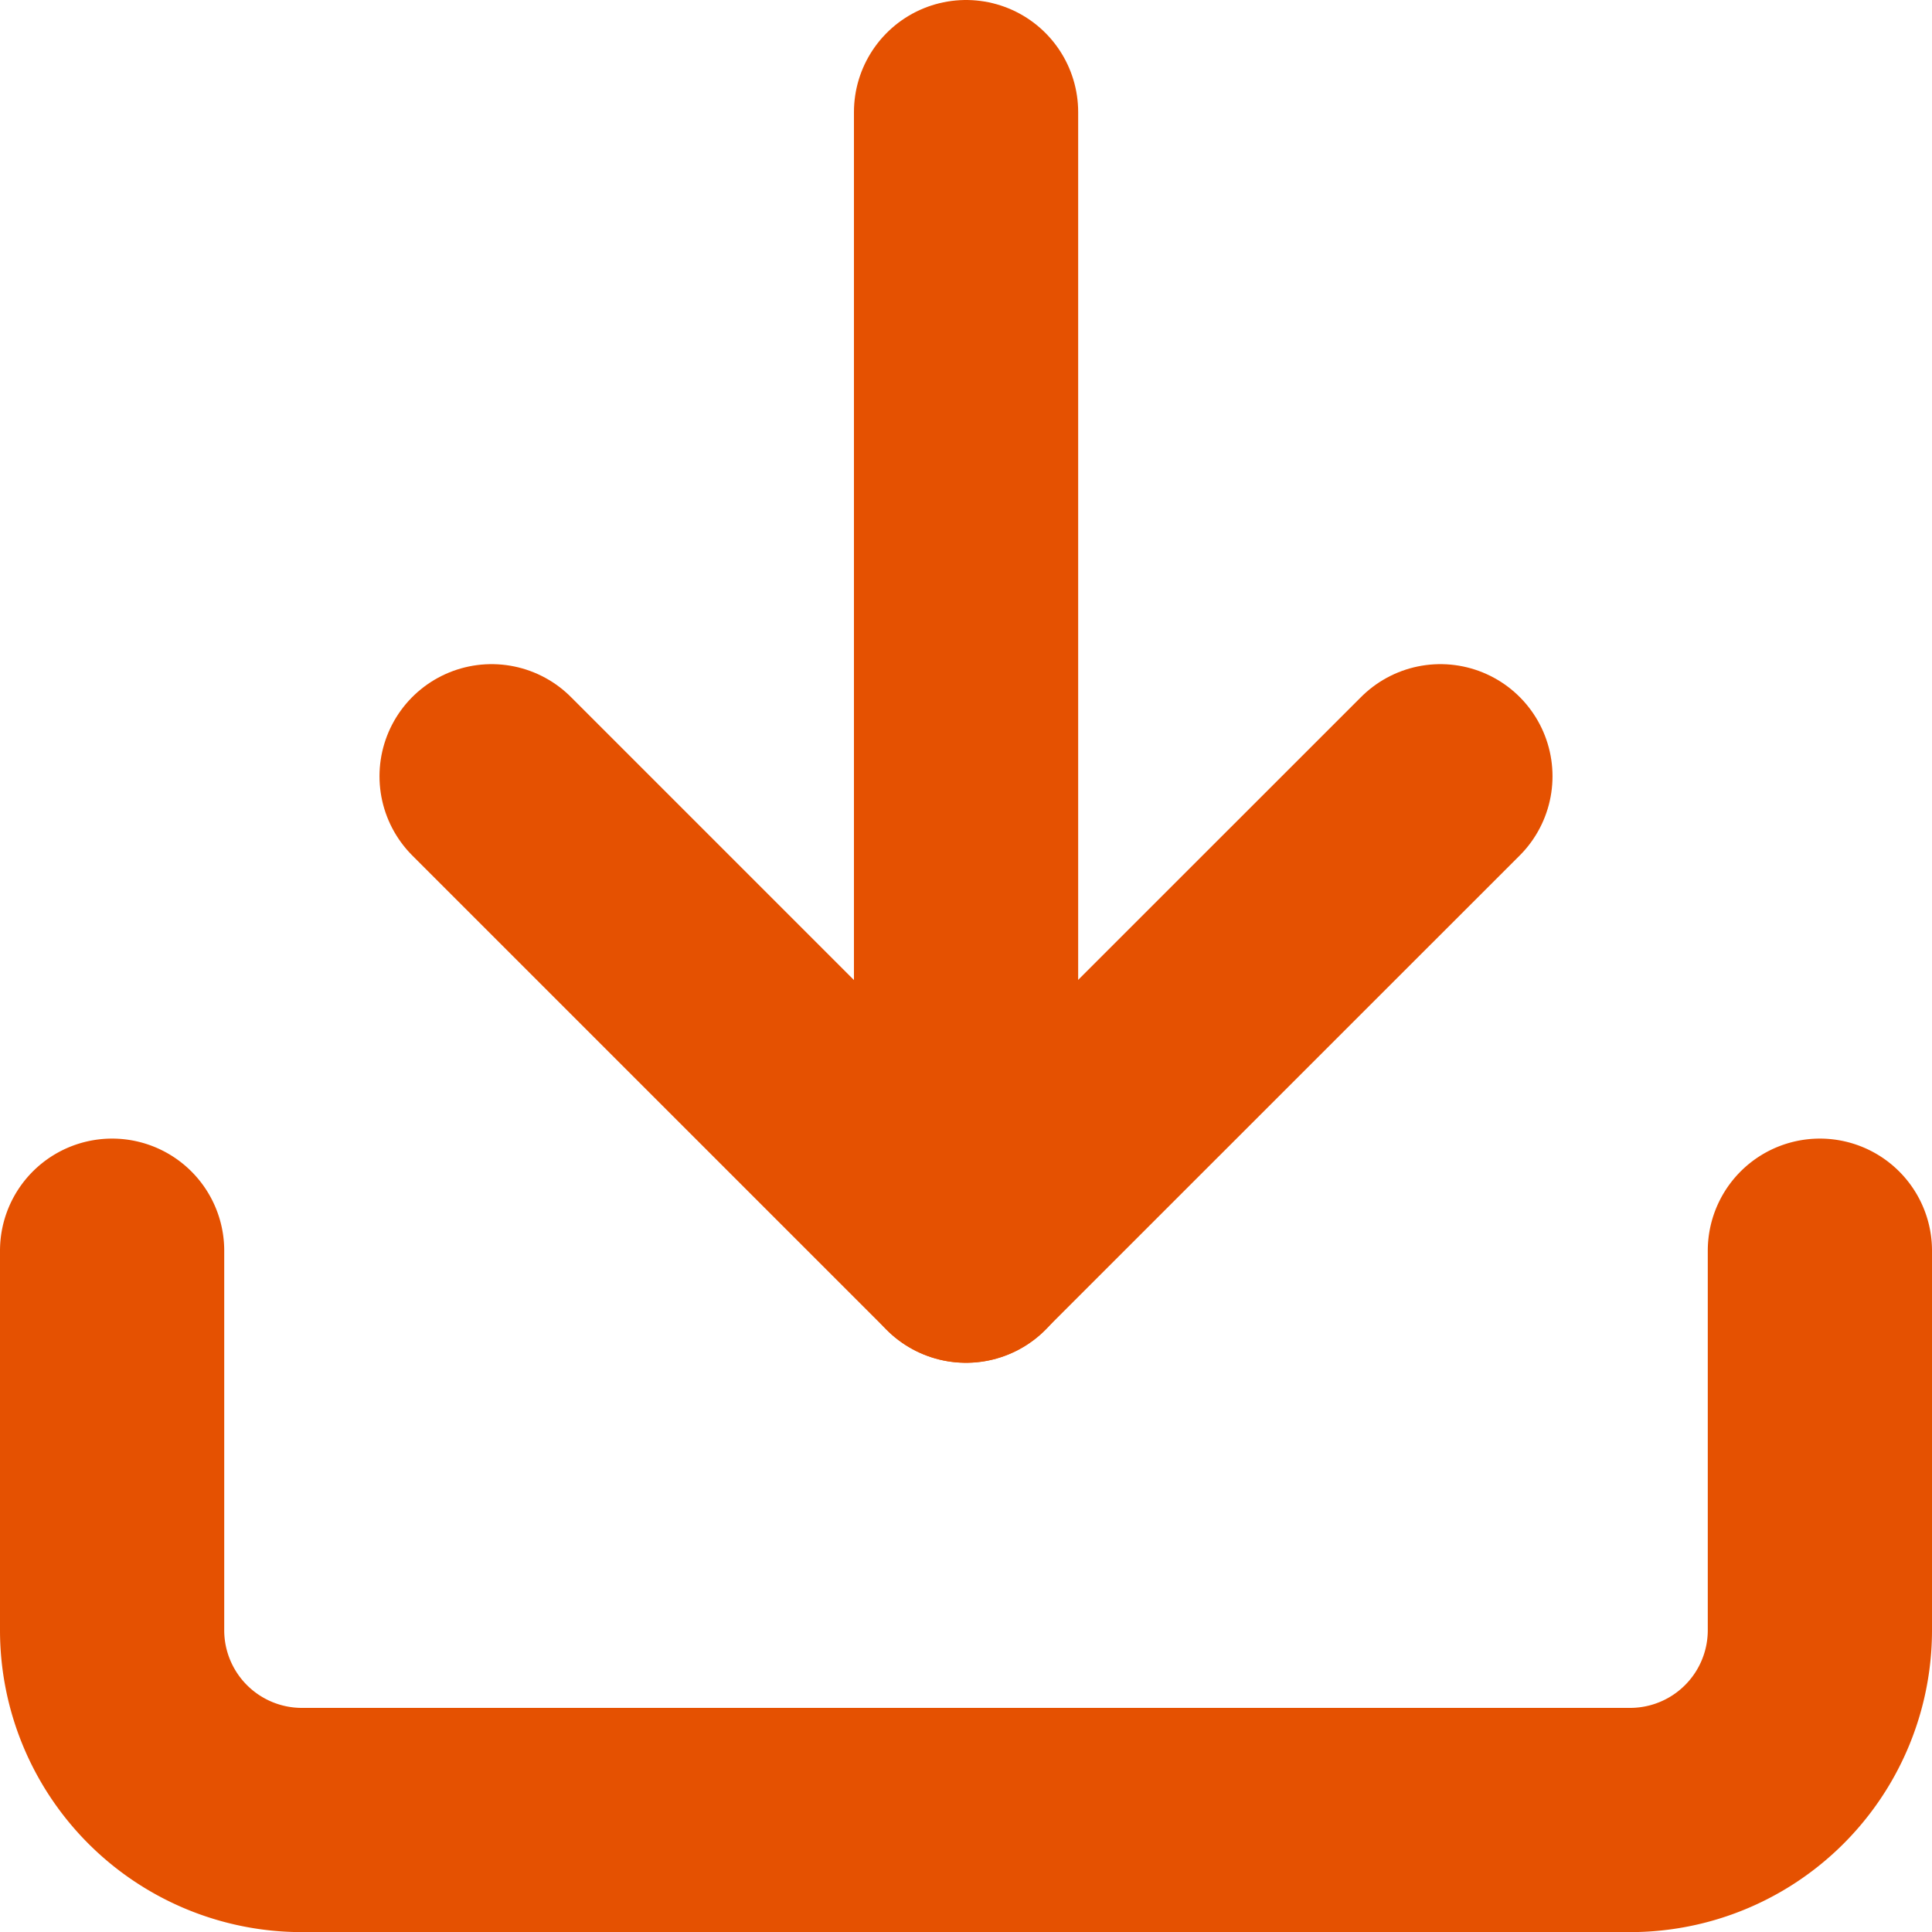 <?xml version="1.0" encoding="UTF-8"?>
<svg xmlns="http://www.w3.org/2000/svg" width="17.233" height="17.233" viewBox="0 0 17.233 17.233">
  <g id="Icon_feather-download" data-name="Icon feather-download" transform="translate(-3.5 -3.5)">
    <path id="Tracciato_11750" data-name="Tracciato 11750" d="M19.733,22.5v3.385a1.693,1.693,0,0,1-1.693,1.693H6.193A1.693,1.693,0,0,1,4.5,25.885V22.5" transform="translate(0 -7.844)" fill="none" stroke="#e55101" stroke-linecap="round" stroke-linejoin="round" stroke-width="2"></path>
    <path id="Tracciato_11751" data-name="Tracciato 11751" d="M10.5,15l4.231,4.231L18.963,15" transform="translate(-2.615 -4.576)" fill="none" stroke="#e55101" stroke-linecap="round" stroke-linejoin="round" stroke-width="2"></path>
    <path id="Tracciato_11752" data-name="Tracciato 11752" d="M18,14.656V4.5" transform="translate(-5.883)" fill="none" stroke="#e55101" stroke-linecap="round" stroke-linejoin="round" stroke-width="2"></path>
  </g>
</svg>
